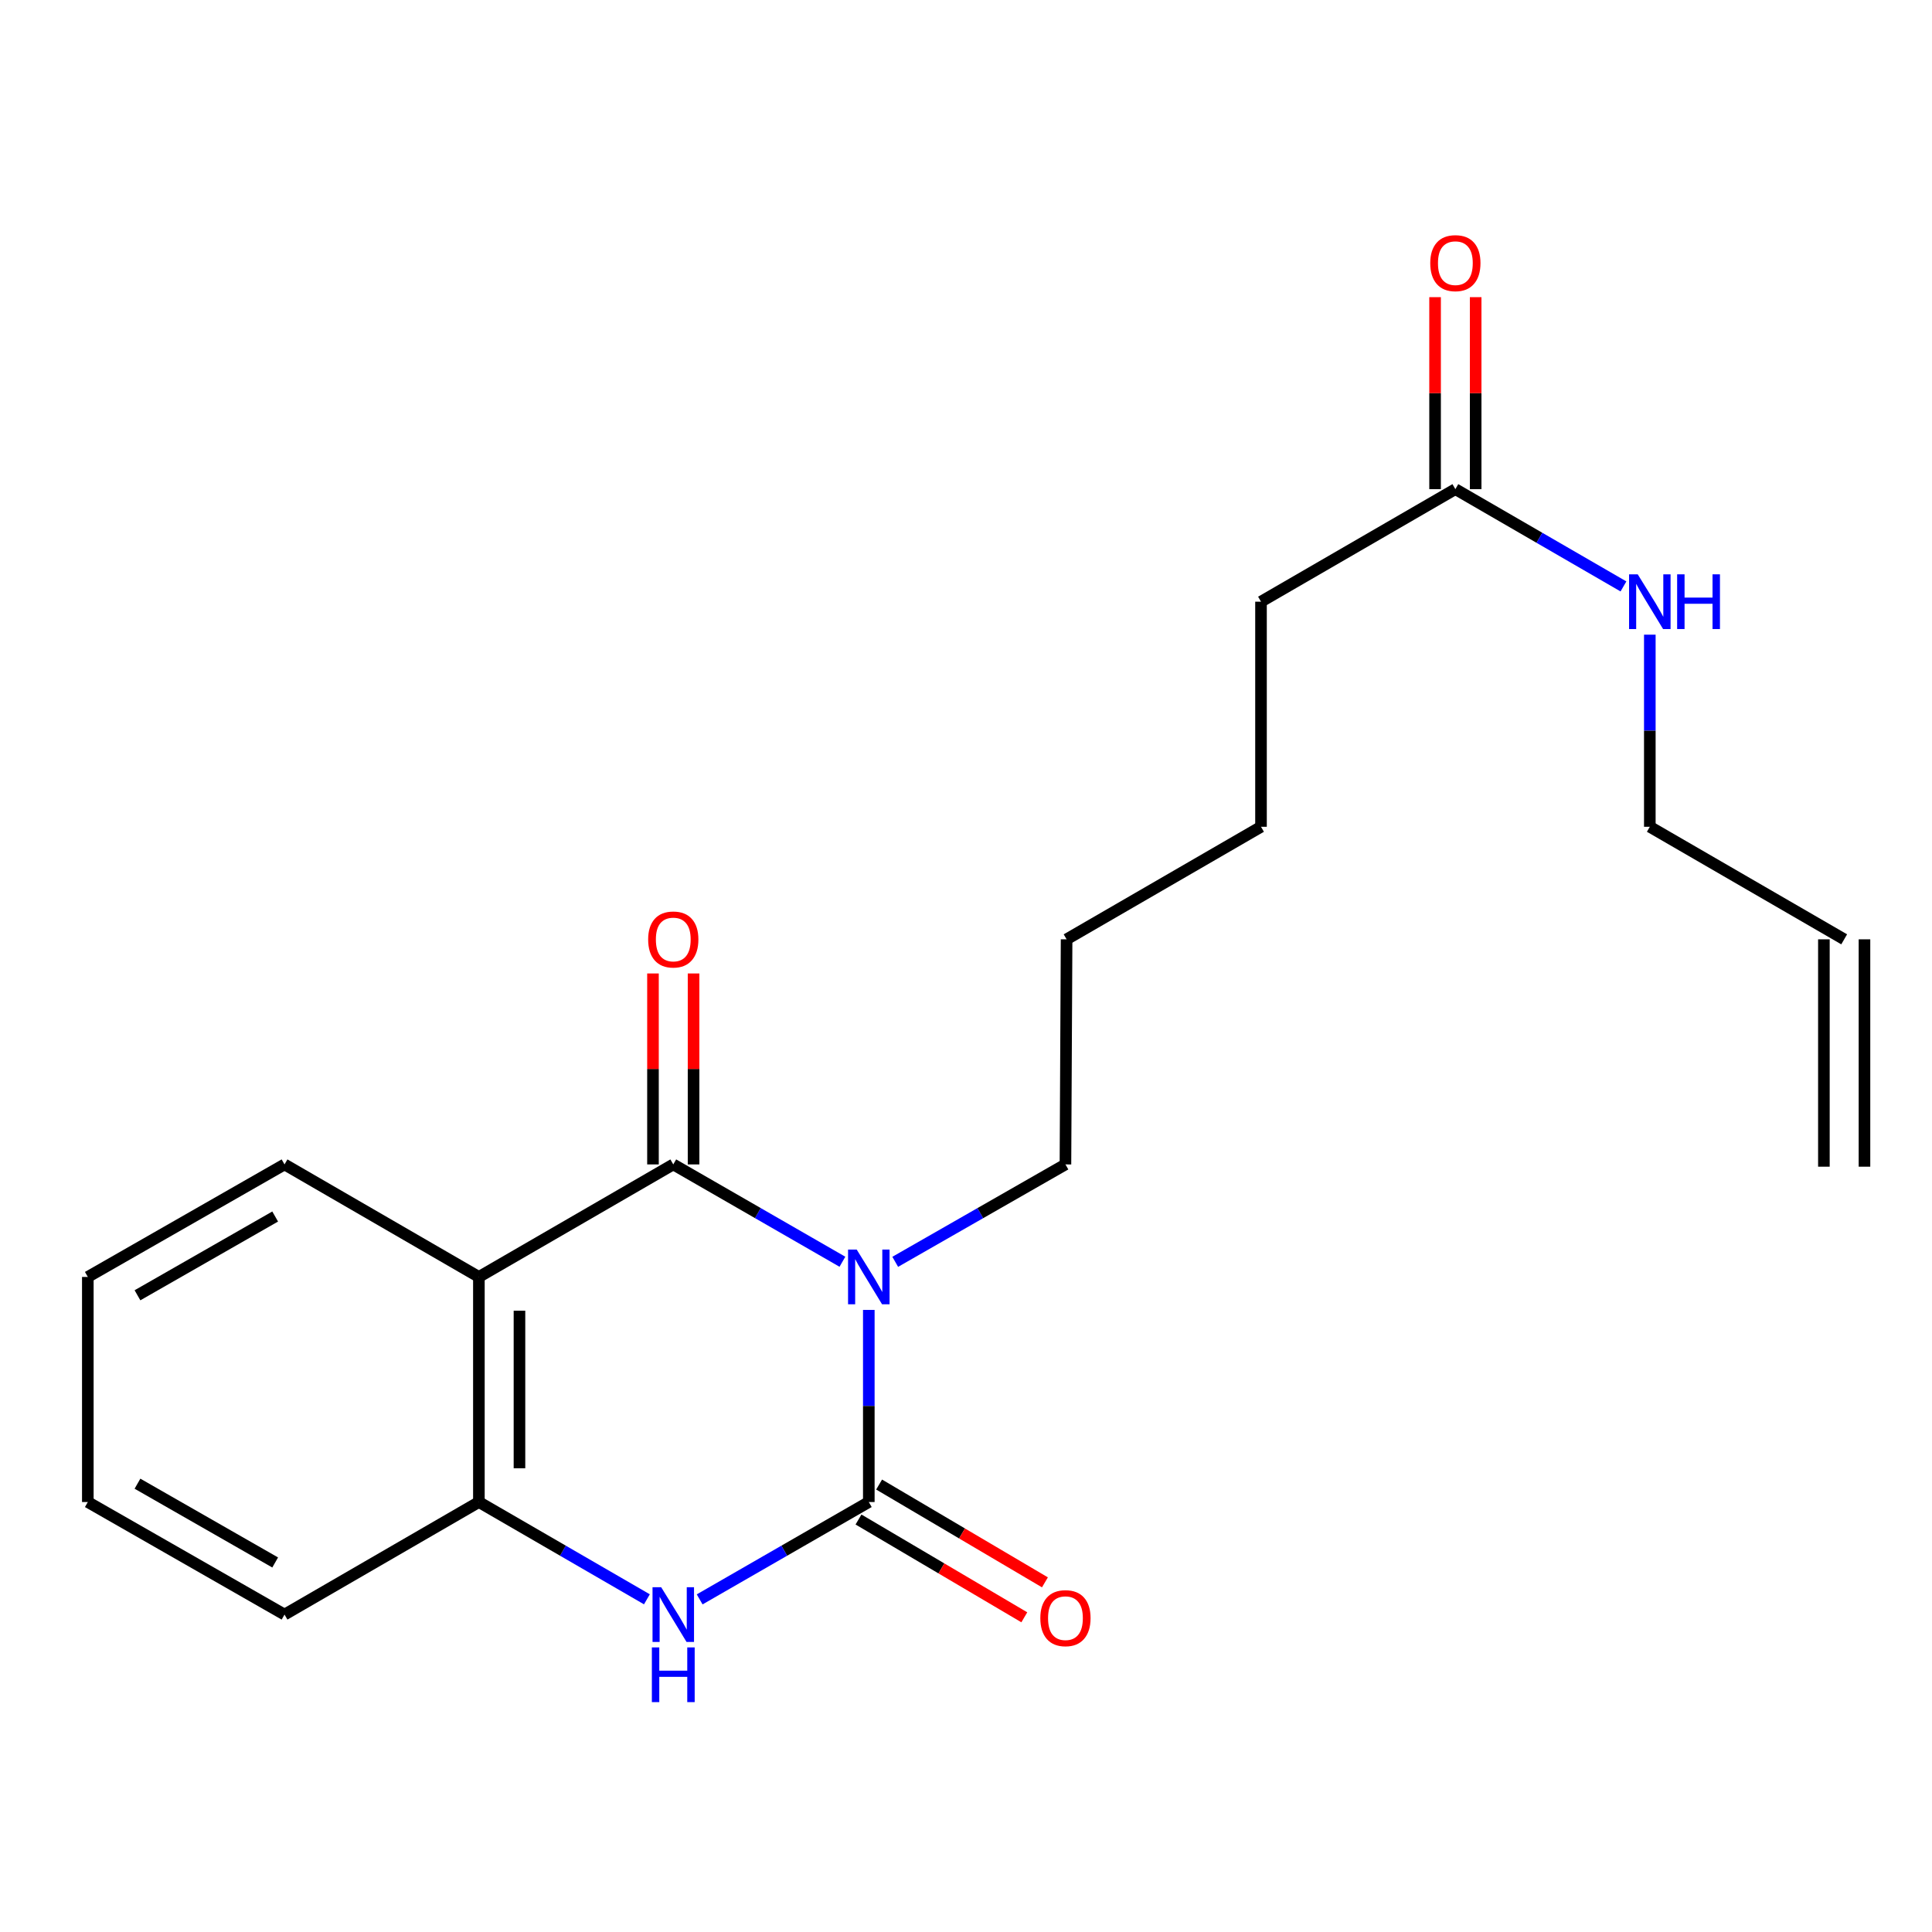 <?xml version='1.0' encoding='iso-8859-1'?>
<svg version='1.1' baseProfile='full'
              xmlns='http://www.w3.org/2000/svg'
                      xmlns:rdkit='http://www.rdkit.org/xml'
                      xmlns:xlink='http://www.w3.org/1999/xlink'
                  xml:space='preserve'
width='1000px' height='1000px' viewBox='0 0 1000 1000'>
<!-- END OF HEADER -->
<rect style='opacity:1.0;fill:#FFFFFF;stroke:none' width='1000' height='1000' x='0' y='0'> </rect>
<path class='bond-0' d='M 449.693,678.014 L 449.693,727.732' style='fill:none;fill-rule:evenodd;stroke:#0000FF;stroke-width:6px;stroke-linecap:butt;stroke-linejoin:miter;stroke-opacity:1' />
<path class='bond-0' d='M 449.693,727.732 L 449.693,777.449' style='fill:none;fill-rule:evenodd;stroke:#000000;stroke-width:6px;stroke-linecap:butt;stroke-linejoin:miter;stroke-opacity:1' />
<path class='bond-1' d='M 436.034,653.081 L 392.259,627.891' style='fill:none;fill-rule:evenodd;stroke:#0000FF;stroke-width:6px;stroke-linecap:butt;stroke-linejoin:miter;stroke-opacity:1' />
<path class='bond-1' d='M 392.259,627.891 L 348.485,602.7' style='fill:none;fill-rule:evenodd;stroke:#000000;stroke-width:6px;stroke-linecap:butt;stroke-linejoin:miter;stroke-opacity:1' />
<path class='bond-9' d='M 463.365,653.118 L 507.419,627.909' style='fill:none;fill-rule:evenodd;stroke:#0000FF;stroke-width:6px;stroke-linecap:butt;stroke-linejoin:miter;stroke-opacity:1' />
<path class='bond-9' d='M 507.419,627.909 L 551.474,602.7' style='fill:none;fill-rule:evenodd;stroke:#000000;stroke-width:6px;stroke-linecap:butt;stroke-linejoin:miter;stroke-opacity:1' />
<path class='bond-3' d='M 449.693,777.449 L 405.919,802.644' style='fill:none;fill-rule:evenodd;stroke:#000000;stroke-width:6px;stroke-linecap:butt;stroke-linejoin:miter;stroke-opacity:1' />
<path class='bond-3' d='M 405.919,802.644 L 362.144,827.84' style='fill:none;fill-rule:evenodd;stroke:#0000FF;stroke-width:6px;stroke-linecap:butt;stroke-linejoin:miter;stroke-opacity:1' />
<path class='bond-5' d='M 444.358,786.495 L 487.271,811.804' style='fill:none;fill-rule:evenodd;stroke:#000000;stroke-width:6px;stroke-linecap:butt;stroke-linejoin:miter;stroke-opacity:1' />
<path class='bond-5' d='M 487.271,811.804 L 530.184,837.113' style='fill:none;fill-rule:evenodd;stroke:#FF0000;stroke-width:6px;stroke-linecap:butt;stroke-linejoin:miter;stroke-opacity:1' />
<path class='bond-5' d='M 455.029,768.402 L 497.942,793.711' style='fill:none;fill-rule:evenodd;stroke:#000000;stroke-width:6px;stroke-linecap:butt;stroke-linejoin:miter;stroke-opacity:1' />
<path class='bond-5' d='M 497.942,793.711 L 540.855,819.02' style='fill:none;fill-rule:evenodd;stroke:#FF0000;stroke-width:6px;stroke-linecap:butt;stroke-linejoin:miter;stroke-opacity:1' />
<path class='bond-2' d='M 348.485,602.7 L 247.872,660.942' style='fill:none;fill-rule:evenodd;stroke:#000000;stroke-width:6px;stroke-linecap:butt;stroke-linejoin:miter;stroke-opacity:1' />
<path class='bond-6' d='M 358.987,602.7 L 358.987,553.283' style='fill:none;fill-rule:evenodd;stroke:#000000;stroke-width:6px;stroke-linecap:butt;stroke-linejoin:miter;stroke-opacity:1' />
<path class='bond-6' d='M 358.987,553.283 L 358.987,503.865' style='fill:none;fill-rule:evenodd;stroke:#FF0000;stroke-width:6px;stroke-linecap:butt;stroke-linejoin:miter;stroke-opacity:1' />
<path class='bond-6' d='M 337.982,602.7 L 337.982,553.283' style='fill:none;fill-rule:evenodd;stroke:#000000;stroke-width:6px;stroke-linecap:butt;stroke-linejoin:miter;stroke-opacity:1' />
<path class='bond-6' d='M 337.982,553.283 L 337.982,503.865' style='fill:none;fill-rule:evenodd;stroke:#FF0000;stroke-width:6px;stroke-linecap:butt;stroke-linejoin:miter;stroke-opacity:1' />
<path class='bond-4' d='M 247.872,660.942 L 247.872,777.449' style='fill:none;fill-rule:evenodd;stroke:#000000;stroke-width:6px;stroke-linecap:butt;stroke-linejoin:miter;stroke-opacity:1' />
<path class='bond-4' d='M 268.876,678.418 L 268.876,759.973' style='fill:none;fill-rule:evenodd;stroke:#000000;stroke-width:6px;stroke-linecap:butt;stroke-linejoin:miter;stroke-opacity:1' />
<path class='bond-13' d='M 247.872,660.942 L 147.27,602.7' style='fill:none;fill-rule:evenodd;stroke:#000000;stroke-width:6px;stroke-linecap:butt;stroke-linejoin:miter;stroke-opacity:1' />
<path class='bond-21' d='M 334.838,827.801 L 291.355,802.625' style='fill:none;fill-rule:evenodd;stroke:#0000FF;stroke-width:6px;stroke-linecap:butt;stroke-linejoin:miter;stroke-opacity:1' />
<path class='bond-21' d='M 291.355,802.625 L 247.872,777.449' style='fill:none;fill-rule:evenodd;stroke:#000000;stroke-width:6px;stroke-linecap:butt;stroke-linejoin:miter;stroke-opacity:1' />
<path class='bond-14' d='M 247.872,777.449 L 147.27,835.702' style='fill:none;fill-rule:evenodd;stroke:#000000;stroke-width:6px;stroke-linecap:butt;stroke-linejoin:miter;stroke-opacity:1' />
<path class='bond-7' d='M 753.295,253.179 L 652.694,311.432' style='fill:none;fill-rule:evenodd;stroke:#000000;stroke-width:6px;stroke-linecap:butt;stroke-linejoin:miter;stroke-opacity:1' />
<path class='bond-8' d='M 763.798,253.179 L 763.798,203.494' style='fill:none;fill-rule:evenodd;stroke:#000000;stroke-width:6px;stroke-linecap:butt;stroke-linejoin:miter;stroke-opacity:1' />
<path class='bond-8' d='M 763.798,203.494 L 763.798,153.81' style='fill:none;fill-rule:evenodd;stroke:#FF0000;stroke-width:6px;stroke-linecap:butt;stroke-linejoin:miter;stroke-opacity:1' />
<path class='bond-8' d='M 742.793,253.179 L 742.793,203.494' style='fill:none;fill-rule:evenodd;stroke:#000000;stroke-width:6px;stroke-linecap:butt;stroke-linejoin:miter;stroke-opacity:1' />
<path class='bond-8' d='M 742.793,203.494 L 742.793,153.81' style='fill:none;fill-rule:evenodd;stroke:#FF0000;stroke-width:6px;stroke-linecap:butt;stroke-linejoin:miter;stroke-opacity:1' />
<path class='bond-11' d='M 753.295,253.179 L 796.796,278.356' style='fill:none;fill-rule:evenodd;stroke:#000000;stroke-width:6px;stroke-linecap:butt;stroke-linejoin:miter;stroke-opacity:1' />
<path class='bond-11' d='M 796.796,278.356 L 840.297,303.533' style='fill:none;fill-rule:evenodd;stroke:#0000FF;stroke-width:6px;stroke-linecap:butt;stroke-linejoin:miter;stroke-opacity:1' />
<path class='bond-17' d='M 551.474,602.7 L 552.069,486.193' style='fill:none;fill-rule:evenodd;stroke:#000000;stroke-width:6px;stroke-linecap:butt;stroke-linejoin:miter;stroke-opacity:1' />
<path class='bond-10' d='M 954.545,486.193 L 853.944,427.939' style='fill:none;fill-rule:evenodd;stroke:#000000;stroke-width:6px;stroke-linecap:butt;stroke-linejoin:miter;stroke-opacity:1' />
<path class='bond-12' d='M 944.043,486.193 L 944.043,603.878' style='fill:none;fill-rule:evenodd;stroke:#000000;stroke-width:6px;stroke-linecap:butt;stroke-linejoin:miter;stroke-opacity:1' />
<path class='bond-12' d='M 965.048,486.193 L 965.048,603.878' style='fill:none;fill-rule:evenodd;stroke:#000000;stroke-width:6px;stroke-linecap:butt;stroke-linejoin:miter;stroke-opacity:1' />
<path class='bond-15' d='M 853.944,328.505 L 853.944,378.222' style='fill:none;fill-rule:evenodd;stroke:#0000FF;stroke-width:6px;stroke-linecap:butt;stroke-linejoin:miter;stroke-opacity:1' />
<path class='bond-15' d='M 853.944,378.222 L 853.944,427.939' style='fill:none;fill-rule:evenodd;stroke:#000000;stroke-width:6px;stroke-linecap:butt;stroke-linejoin:miter;stroke-opacity:1' />
<path class='bond-19' d='M 147.27,602.7 L 45.455,660.942' style='fill:none;fill-rule:evenodd;stroke:#000000;stroke-width:6px;stroke-linecap:butt;stroke-linejoin:miter;stroke-opacity:1' />
<path class='bond-19' d='M 142.427,629.669 L 71.156,670.438' style='fill:none;fill-rule:evenodd;stroke:#000000;stroke-width:6px;stroke-linecap:butt;stroke-linejoin:miter;stroke-opacity:1' />
<path class='bond-22' d='M 147.27,835.702 L 45.455,777.449' style='fill:none;fill-rule:evenodd;stroke:#000000;stroke-width:6px;stroke-linecap:butt;stroke-linejoin:miter;stroke-opacity:1' />
<path class='bond-22' d='M 142.429,808.733 L 71.158,767.955' style='fill:none;fill-rule:evenodd;stroke:#000000;stroke-width:6px;stroke-linecap:butt;stroke-linejoin:miter;stroke-opacity:1' />
<path class='bond-16' d='M 652.694,311.432 L 652.694,427.939' style='fill:none;fill-rule:evenodd;stroke:#000000;stroke-width:6px;stroke-linecap:butt;stroke-linejoin:miter;stroke-opacity:1' />
<path class='bond-18' d='M 552.069,486.193 L 652.694,427.939' style='fill:none;fill-rule:evenodd;stroke:#000000;stroke-width:6px;stroke-linecap:butt;stroke-linejoin:miter;stroke-opacity:1' />
<path class='bond-20' d='M 45.455,660.942 L 45.455,777.449' style='fill:none;fill-rule:evenodd;stroke:#000000;stroke-width:6px;stroke-linecap:butt;stroke-linejoin:miter;stroke-opacity:1' />
<path  class='atom-0' d='M 443.433 646.782
L 452.713 661.782
Q 453.633 663.262, 455.113 665.942
Q 456.593 668.622, 456.673 668.782
L 456.673 646.782
L 460.433 646.782
L 460.433 675.102
L 456.553 675.102
L 446.593 658.702
Q 445.433 656.782, 444.193 654.582
Q 442.993 652.382, 442.633 651.702
L 442.633 675.102
L 438.953 675.102
L 438.953 646.782
L 443.433 646.782
' fill='#0000FF'/>
<path  class='atom-4' d='M 342.225 821.542
L 351.505 836.542
Q 352.425 838.022, 353.905 840.702
Q 355.385 843.382, 355.465 843.542
L 355.465 821.542
L 359.225 821.542
L 359.225 849.862
L 355.345 849.862
L 345.385 833.462
Q 344.225 831.542, 342.985 829.342
Q 341.785 827.142, 341.425 826.462
L 341.425 849.862
L 337.745 849.862
L 337.745 821.542
L 342.225 821.542
' fill='#0000FF'/>
<path  class='atom-4' d='M 337.405 852.694
L 341.245 852.694
L 341.245 864.734
L 355.725 864.734
L 355.725 852.694
L 359.565 852.694
L 359.565 881.014
L 355.725 881.014
L 355.725 867.934
L 341.245 867.934
L 341.245 881.014
L 337.405 881.014
L 337.405 852.694
' fill='#0000FF'/>
<path  class='atom-6' d='M 538.474 837.556
Q 538.474 830.756, 541.834 826.956
Q 545.194 823.156, 551.474 823.156
Q 557.754 823.156, 561.114 826.956
Q 564.474 830.756, 564.474 837.556
Q 564.474 844.436, 561.074 848.356
Q 557.674 852.236, 551.474 852.236
Q 545.234 852.236, 541.834 848.356
Q 538.474 844.476, 538.474 837.556
M 551.474 849.036
Q 555.794 849.036, 558.114 846.156
Q 560.474 843.236, 560.474 837.556
Q 560.474 831.996, 558.114 829.196
Q 555.794 826.356, 551.474 826.356
Q 547.154 826.356, 544.794 829.156
Q 542.474 831.956, 542.474 837.556
Q 542.474 843.276, 544.794 846.156
Q 547.154 849.036, 551.474 849.036
' fill='#FF0000'/>
<path  class='atom-7' d='M 335.485 486.273
Q 335.485 479.473, 338.845 475.673
Q 342.205 471.873, 348.485 471.873
Q 354.765 471.873, 358.125 475.673
Q 361.485 479.473, 361.485 486.273
Q 361.485 493.153, 358.085 497.073
Q 354.685 500.953, 348.485 500.953
Q 342.245 500.953, 338.845 497.073
Q 335.485 493.193, 335.485 486.273
M 348.485 497.753
Q 352.805 497.753, 355.125 494.873
Q 357.485 491.953, 357.485 486.273
Q 357.485 480.713, 355.125 477.913
Q 352.805 475.073, 348.485 475.073
Q 344.165 475.073, 341.805 477.873
Q 339.485 480.673, 339.485 486.273
Q 339.485 491.993, 341.805 494.873
Q 344.165 497.753, 348.485 497.753
' fill='#FF0000'/>
<path  class='atom-9' d='M 740.295 136.203
Q 740.295 129.403, 743.655 125.603
Q 747.015 121.803, 753.295 121.803
Q 759.575 121.803, 762.935 125.603
Q 766.295 129.403, 766.295 136.203
Q 766.295 143.083, 762.895 147.003
Q 759.495 150.883, 753.295 150.883
Q 747.055 150.883, 743.655 147.003
Q 740.295 143.123, 740.295 136.203
M 753.295 147.683
Q 757.615 147.683, 759.935 144.803
Q 762.295 141.883, 762.295 136.203
Q 762.295 130.643, 759.935 127.843
Q 757.615 125.003, 753.295 125.003
Q 748.975 125.003, 746.615 127.803
Q 744.295 130.603, 744.295 136.203
Q 744.295 141.923, 746.615 144.803
Q 748.975 147.683, 753.295 147.683
' fill='#FF0000'/>
<path  class='atom-12' d='M 847.684 297.272
L 856.964 312.272
Q 857.884 313.752, 859.364 316.432
Q 860.844 319.112, 860.924 319.272
L 860.924 297.272
L 864.684 297.272
L 864.684 325.592
L 860.804 325.592
L 850.844 309.192
Q 849.684 307.272, 848.444 305.072
Q 847.244 302.872, 846.884 302.192
L 846.884 325.592
L 843.204 325.592
L 843.204 297.272
L 847.684 297.272
' fill='#0000FF'/>
<path  class='atom-12' d='M 868.084 297.272
L 871.924 297.272
L 871.924 309.312
L 886.404 309.312
L 886.404 297.272
L 890.244 297.272
L 890.244 325.592
L 886.404 325.592
L 886.404 312.512
L 871.924 312.512
L 871.924 325.592
L 868.084 325.592
L 868.084 297.272
' fill='#0000FF'/>
</svg>
